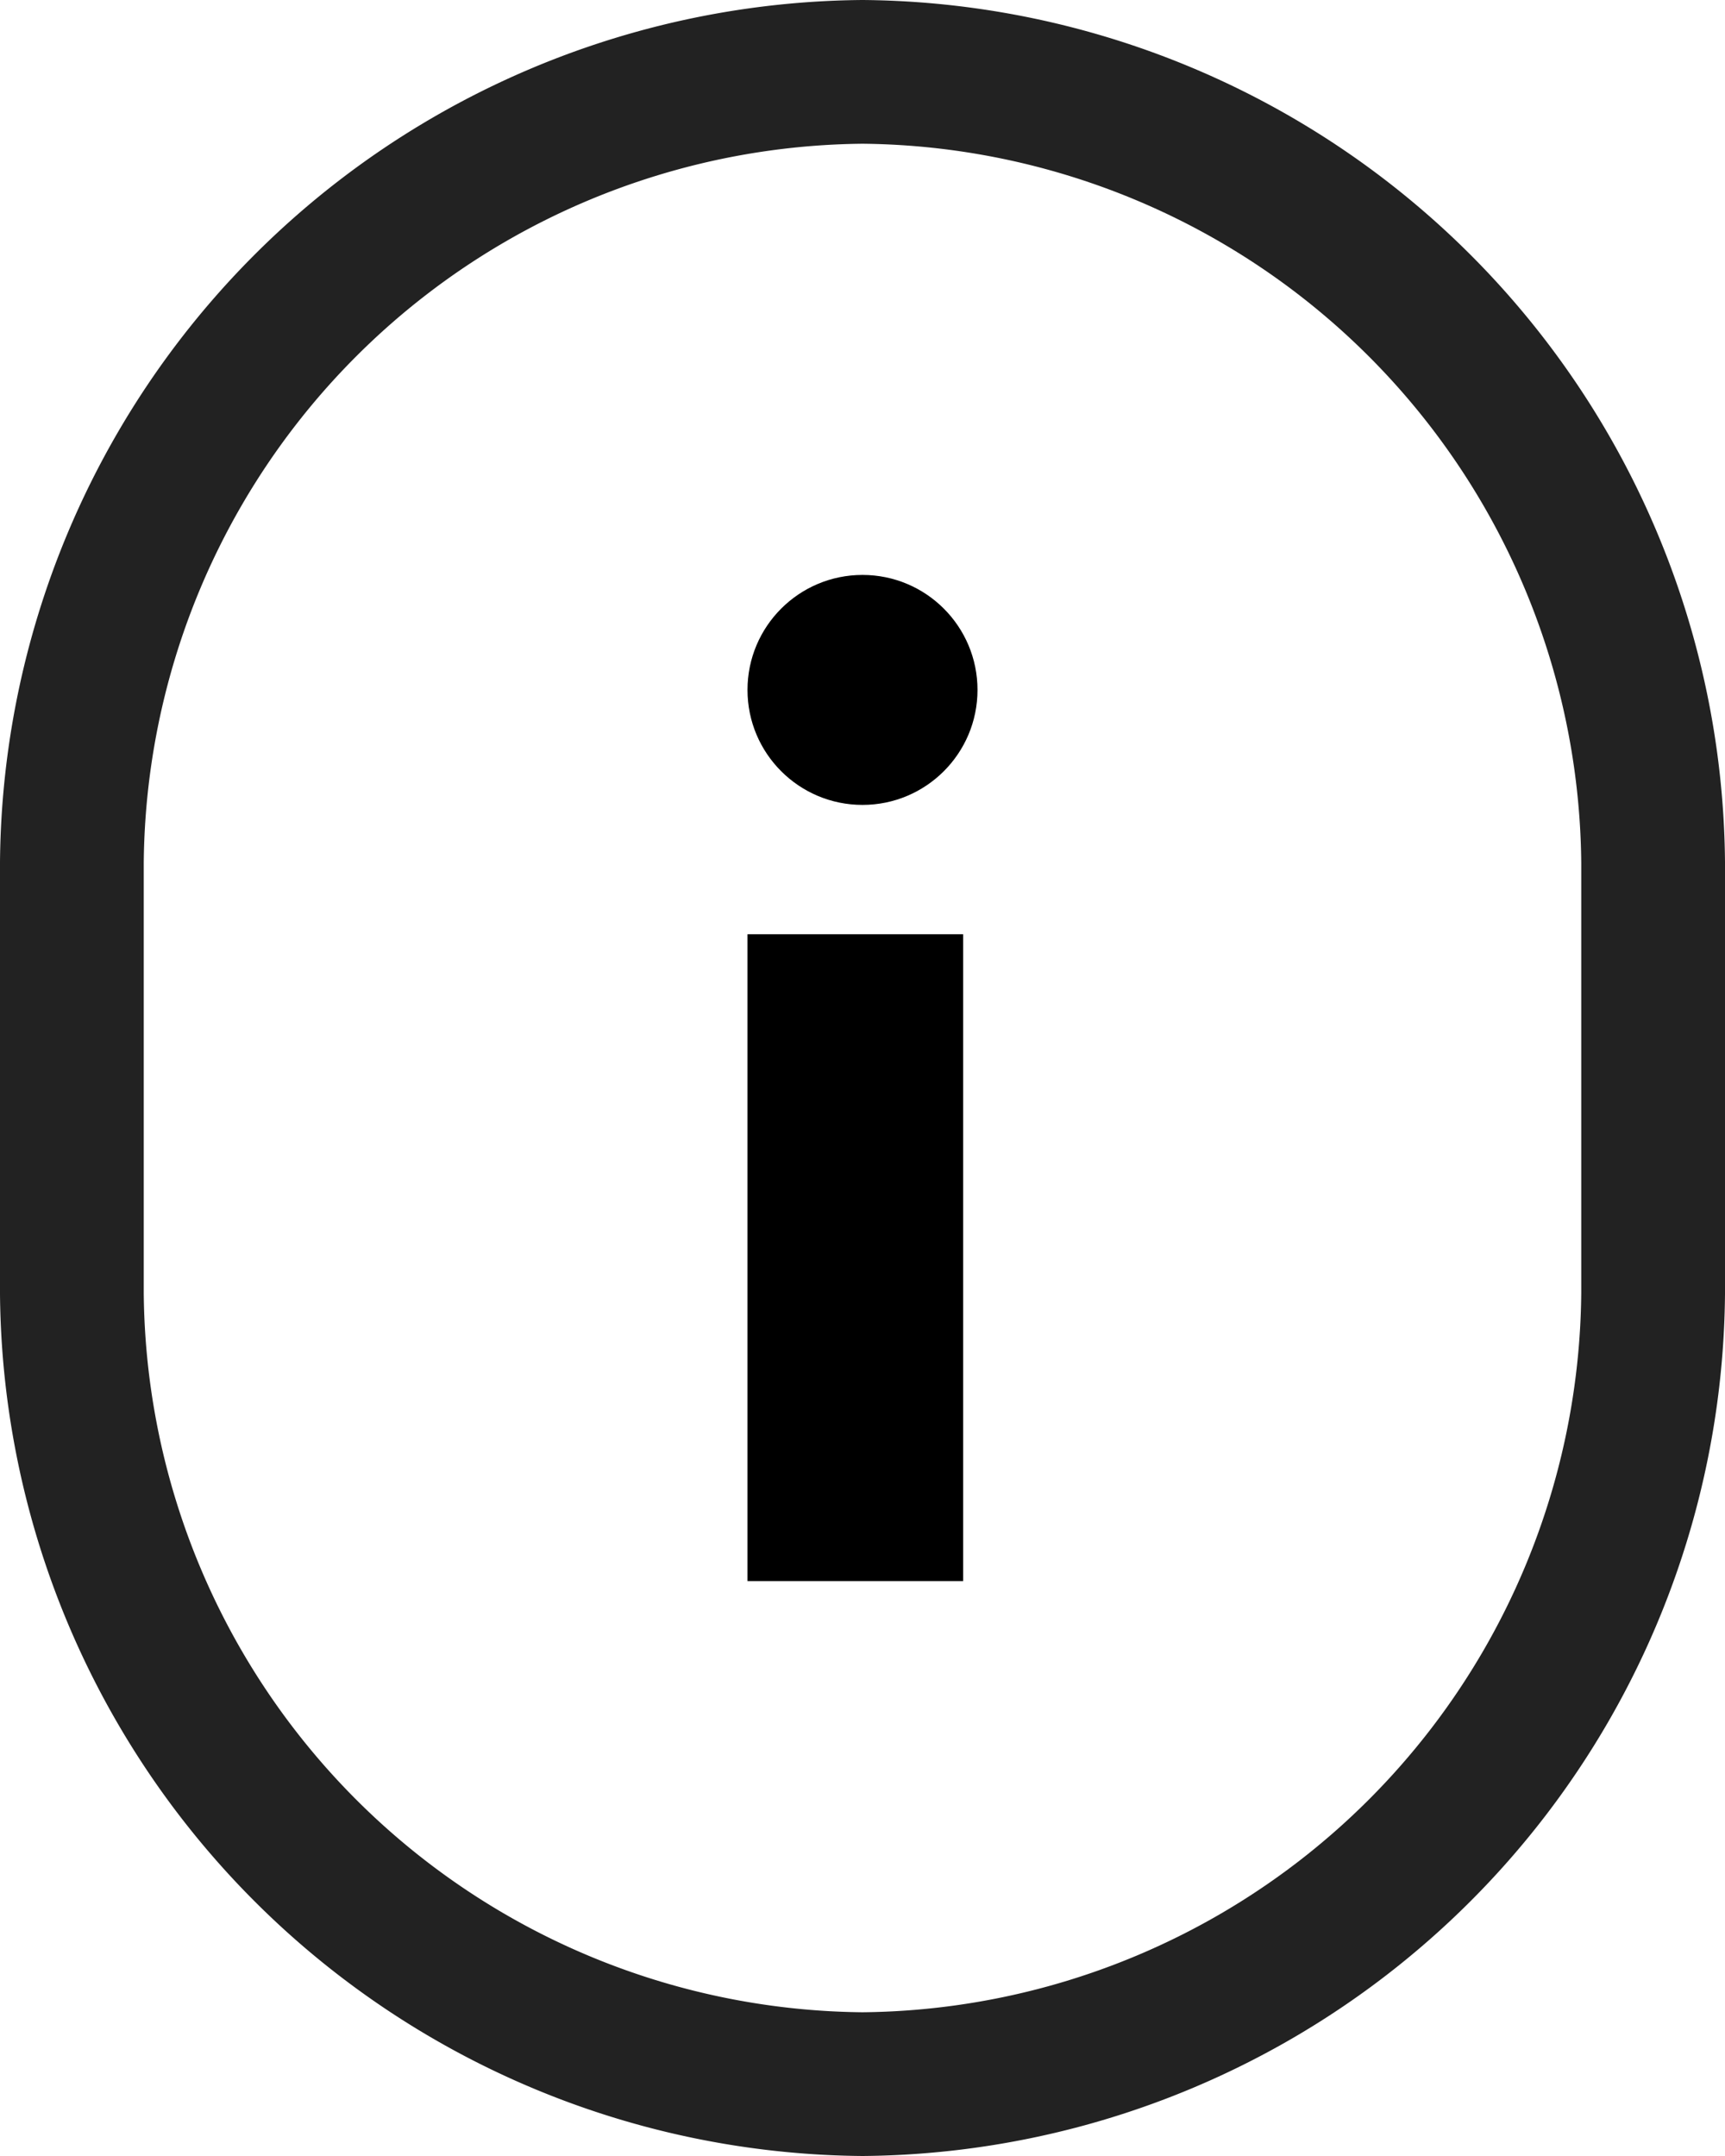 <svg id="prefix_caution__ico_caution" xmlns="http://www.w3.org/2000/svg" width="12" height="15" viewBox="0 0 12 15">
  <path id="prefix__area" d="M6,0H6a6.018,6.018,0,0,1,6,6V9a6.018,6.018,0,0,1-6,6H6A6.018,6.018,0,0,1,0,9V6A6.018,6.018,0,0,1,6,0Z" fill="rgba(255,255,255,0)"/>
  <g id="prefix_caution__ico_caution-2" transform="translate(-25 -486)">
    <g id="prefix__사각형_1055" transform="translate(25 486)">
      <path id="패스_1" data-name="패스 1" d="M6,0H6a6.018,6.018,0,0,1,6,6V9a6.018,6.018,0,0,1-6,6H6A6.018,6.018,0,0,1,0,9V6A6.018,6.018,0,0,1,6,0Z" fill="none"/>
      <path id="패스_2" data-name="패스 2" d="M6,.5H6A5.549,5.549,0,0,1,11.5,6V9A5.549,5.549,0,0,1,6,14.5H6A5.549,5.549,0,0,1,.5,9V6A5.549,5.549,0,0,1,6,.5Z" fill="none" stroke="#222" stroke-width="1"/>
    </g>
    <circle id="prefix__타원_231" cx="0.8" cy="0.8" r="0.8" transform="translate(30.2 490)"/>
    <path id="prefix__사각형_1054" d="M30.2,492.5h1.5V497H30.2Z"/>
  </g>
</svg>
